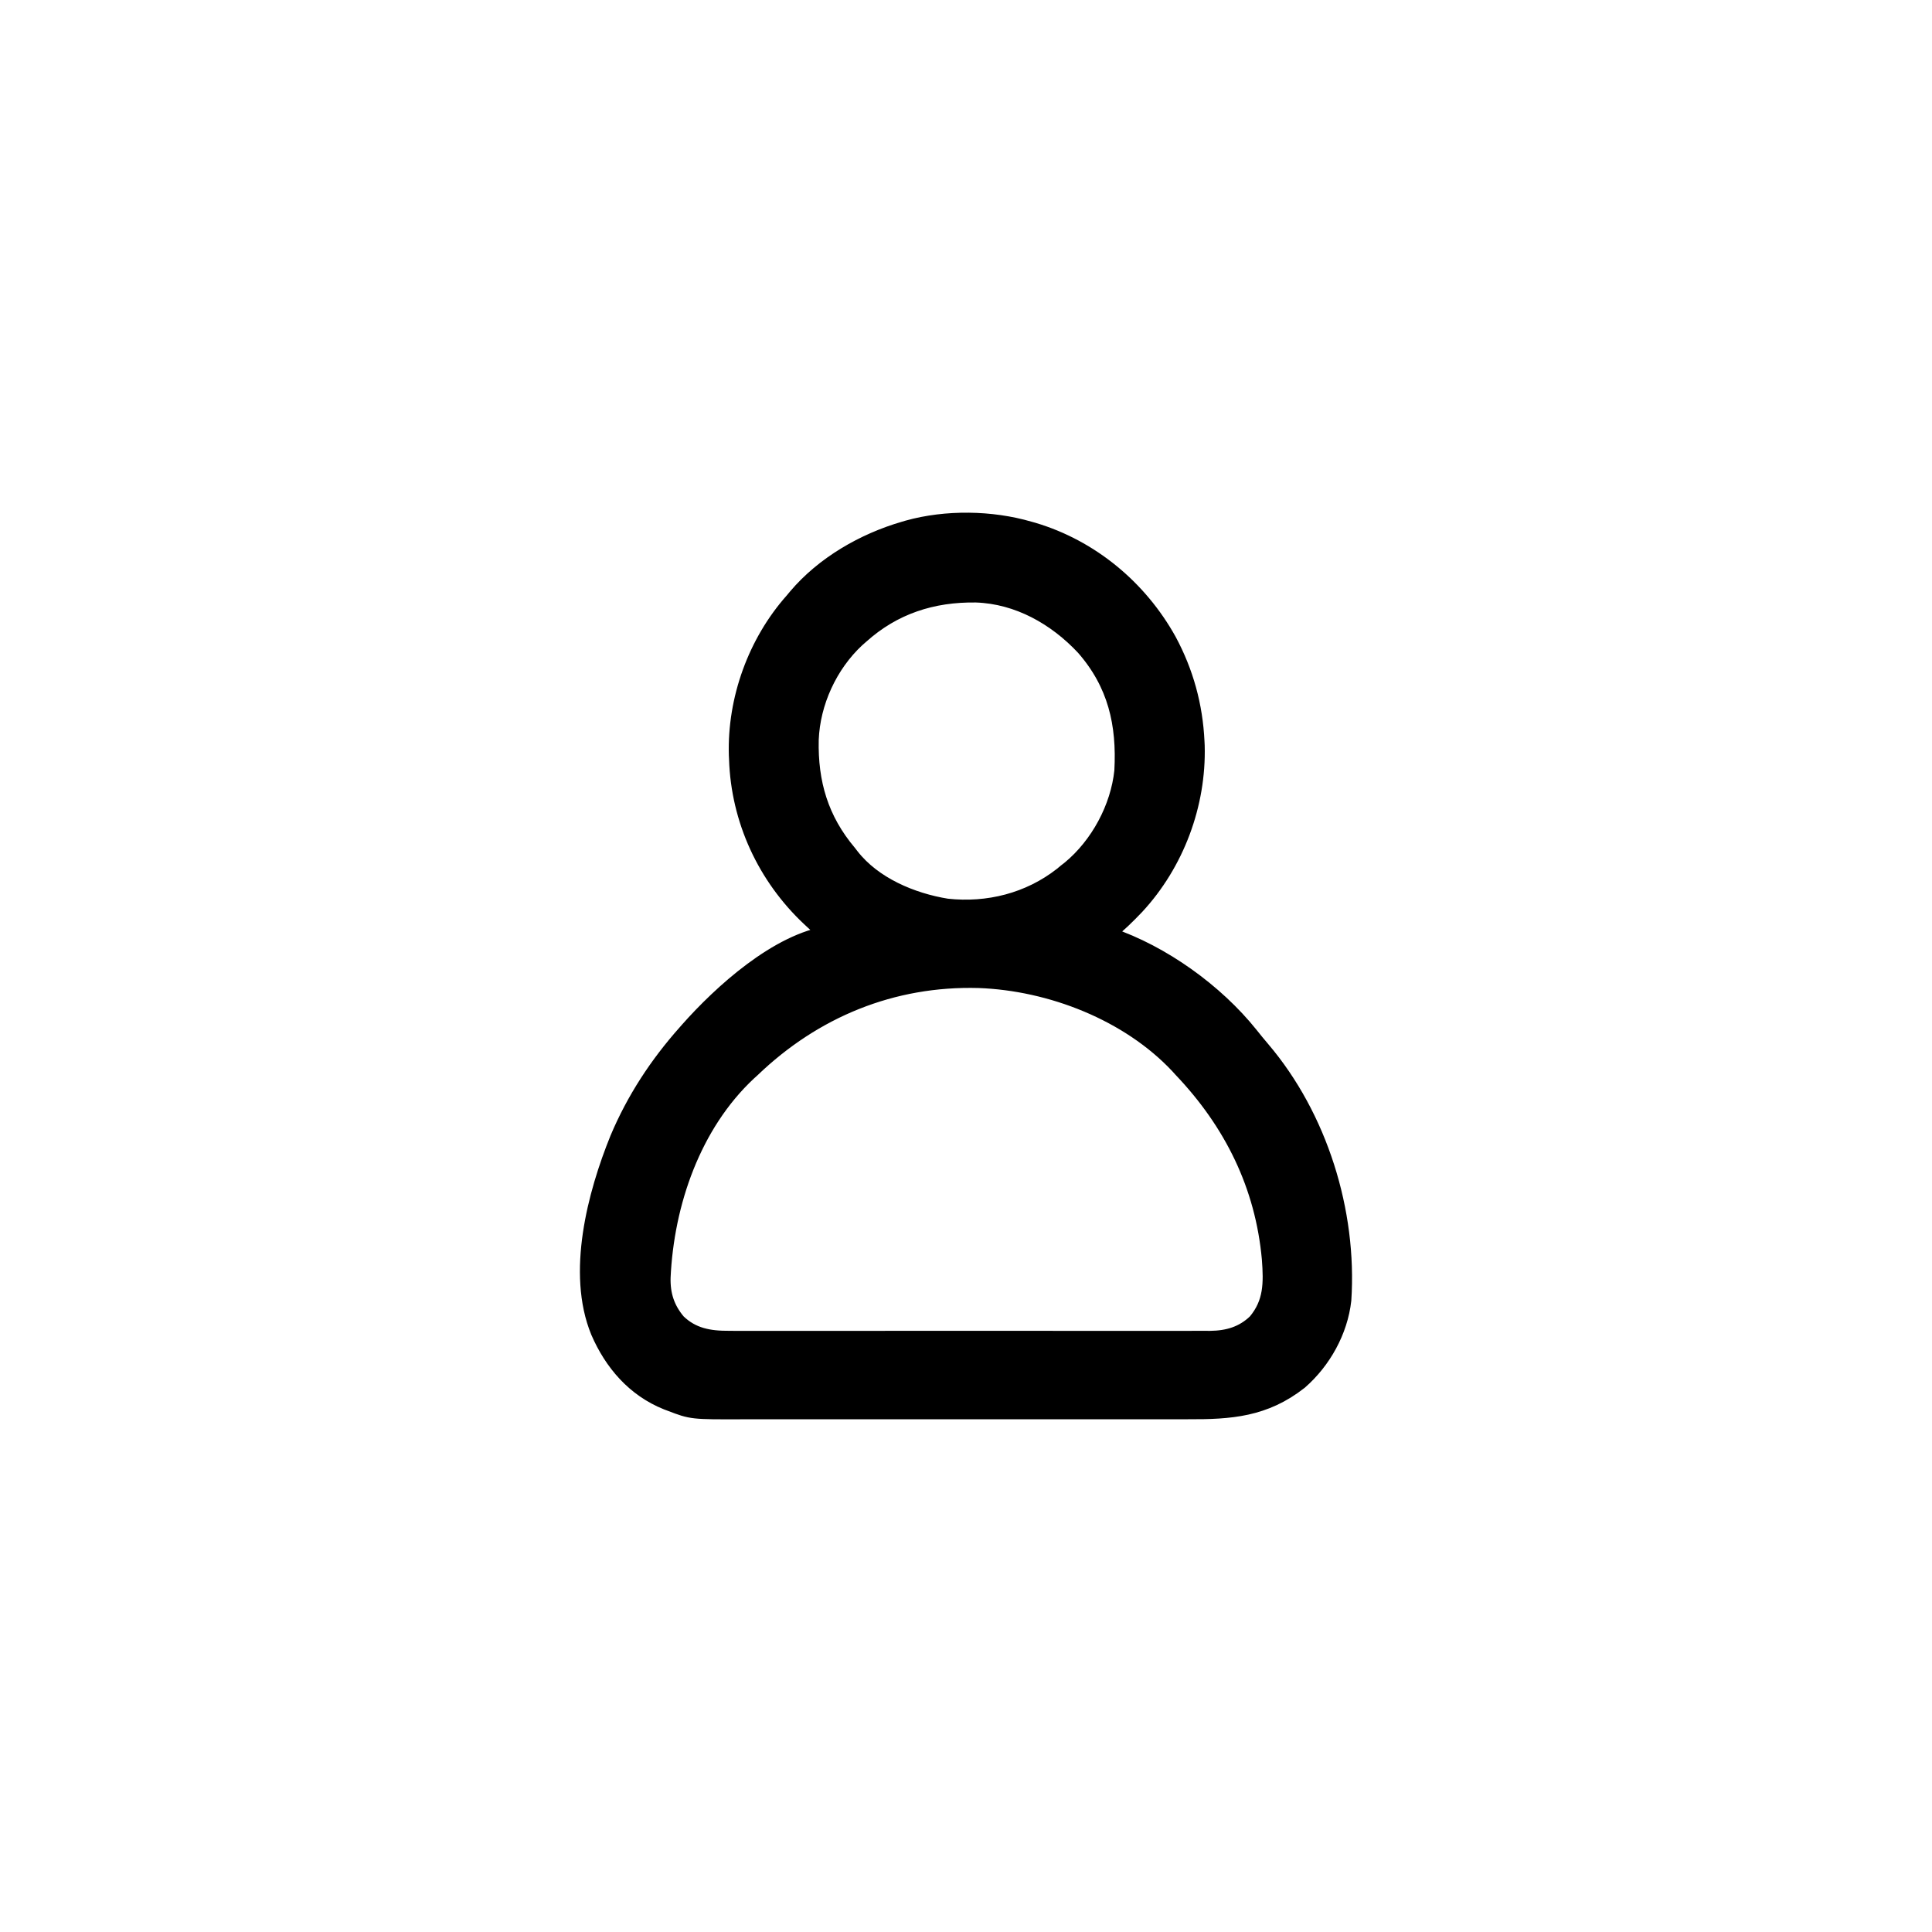 <svg width="40" height="40" viewBox="0 0 40 40" fill="none" xmlns="http://www.w3.org/2000/svg">
<mask id="mask0_606_3652" style="mask-type:alpha" maskUnits="userSpaceOnUse" x="0" y="0" width="40" height="40">
<rect width="40" height="40" fill="#D9D9D9"/>
</mask>
<g mask="url(#mask0_606_3652)">
<path d="M21.303 10.994C21.329 11.001 21.355 11.009 21.382 11.016C22.57 11.37 23.564 12.199 24.164 13.278C24.514 13.929 24.703 14.618 24.738 15.358C24.74 15.398 24.74 15.398 24.742 15.44C24.775 16.647 24.321 17.86 23.501 18.745C23.316 18.939 23.125 19.127 22.913 19.293C22.89 19.293 22.866 19.293 22.842 19.293C22.842 19.316 22.842 19.34 22.842 19.364C22.882 19.376 22.923 19.388 22.965 19.4C24.047 19.766 25.146 20.556 25.86 21.448C25.94 21.548 26.02 21.648 26.104 21.745C27.289 23.138 27.897 25.096 27.778 26.912C27.706 27.549 27.366 28.157 26.888 28.576C26.171 29.139 25.475 29.188 24.598 29.184C24.463 29.184 24.327 29.185 24.192 29.185C23.927 29.186 23.662 29.186 23.398 29.185C23.182 29.185 22.967 29.185 22.752 29.185C22.721 29.185 22.69 29.185 22.658 29.185C22.596 29.185 22.533 29.185 22.471 29.185C21.886 29.186 21.302 29.185 20.717 29.184C20.216 29.184 19.715 29.184 19.215 29.184C18.632 29.185 18.049 29.186 17.467 29.185C17.404 29.185 17.342 29.185 17.28 29.185C17.249 29.185 17.219 29.185 17.187 29.185C16.972 29.185 16.757 29.185 16.543 29.185C16.28 29.186 16.018 29.186 15.756 29.185C15.623 29.184 15.489 29.184 15.356 29.185C14.329 29.188 14.329 29.188 13.899 29.023C13.859 29.008 13.859 29.008 13.819 28.993C13.158 28.728 12.704 28.198 12.427 27.558C11.933 26.358 12.359 24.735 12.826 23.585C13.166 22.778 13.639 22.057 14.221 21.403C14.237 21.385 14.253 21.366 14.27 21.347C14.95 20.578 16.127 19.508 17.19 19.364C17.19 19.341 17.19 19.317 17.19 19.293C17.161 19.28 17.161 19.28 17.131 19.268C17.021 19.207 16.934 19.127 16.843 19.042C16.824 19.025 16.805 19.007 16.786 18.989C15.877 18.136 15.334 16.966 15.294 15.716C15.292 15.674 15.292 15.674 15.29 15.632C15.256 14.487 15.679 13.315 16.439 12.46C16.462 12.432 16.485 12.405 16.509 12.376C17.071 11.71 17.897 11.235 18.728 10.994C18.754 10.986 18.78 10.979 18.806 10.971C19.59 10.752 20.524 10.766 21.303 10.994ZM17.798 13.14C17.757 13.176 17.757 13.176 17.715 13.213C17.143 13.745 16.781 14.534 16.751 15.312C16.73 16.215 16.957 16.985 17.547 17.683C17.564 17.704 17.58 17.726 17.597 17.748C18.066 18.35 18.867 18.687 19.6 18.805C20.46 18.899 21.318 18.683 22.004 18.147C22.033 18.124 22.061 18.101 22.09 18.076C22.118 18.055 22.145 18.033 22.173 18.011C22.77 17.517 23.191 16.737 23.271 15.966C23.325 14.982 23.134 14.142 22.468 13.381C21.879 12.751 21.09 12.304 20.211 12.274C19.299 12.26 18.485 12.521 17.798 13.14ZM15.544 22.119C15.508 22.152 15.508 22.152 15.471 22.185C14.316 23.266 13.754 24.902 13.684 26.447C13.674 26.811 13.77 27.11 14.007 27.391C14.319 27.694 14.68 27.756 15.102 27.753C15.146 27.753 15.19 27.753 15.235 27.754C15.356 27.754 15.476 27.754 15.597 27.754C15.728 27.753 15.858 27.754 15.989 27.754C16.244 27.755 16.5 27.755 16.755 27.754C16.963 27.754 17.171 27.754 17.378 27.754C17.408 27.754 17.438 27.754 17.468 27.754C17.528 27.754 17.588 27.754 17.648 27.754C18.212 27.755 18.776 27.754 19.339 27.753C19.822 27.753 20.305 27.753 20.788 27.753C21.35 27.754 21.912 27.755 22.473 27.754C22.533 27.754 22.593 27.754 22.653 27.754C22.683 27.754 22.712 27.754 22.743 27.754C22.95 27.754 23.157 27.754 23.364 27.754C23.617 27.755 23.87 27.755 24.123 27.754C24.252 27.753 24.381 27.753 24.509 27.754C24.649 27.754 24.79 27.754 24.929 27.753C24.99 27.753 24.99 27.753 25.052 27.754C25.429 27.75 25.751 27.657 26.025 27.391C26.367 26.985 26.363 26.562 26.325 26.06C26.187 24.53 25.536 23.222 24.487 22.119C24.465 22.094 24.443 22.07 24.42 22.045C23.383 20.938 21.762 20.31 20.267 20.256C18.467 20.206 16.837 20.876 15.544 22.119Z" fill="currentColor" stroke="currentColor" stroke-width="0.4"/>
</g>
</svg>
